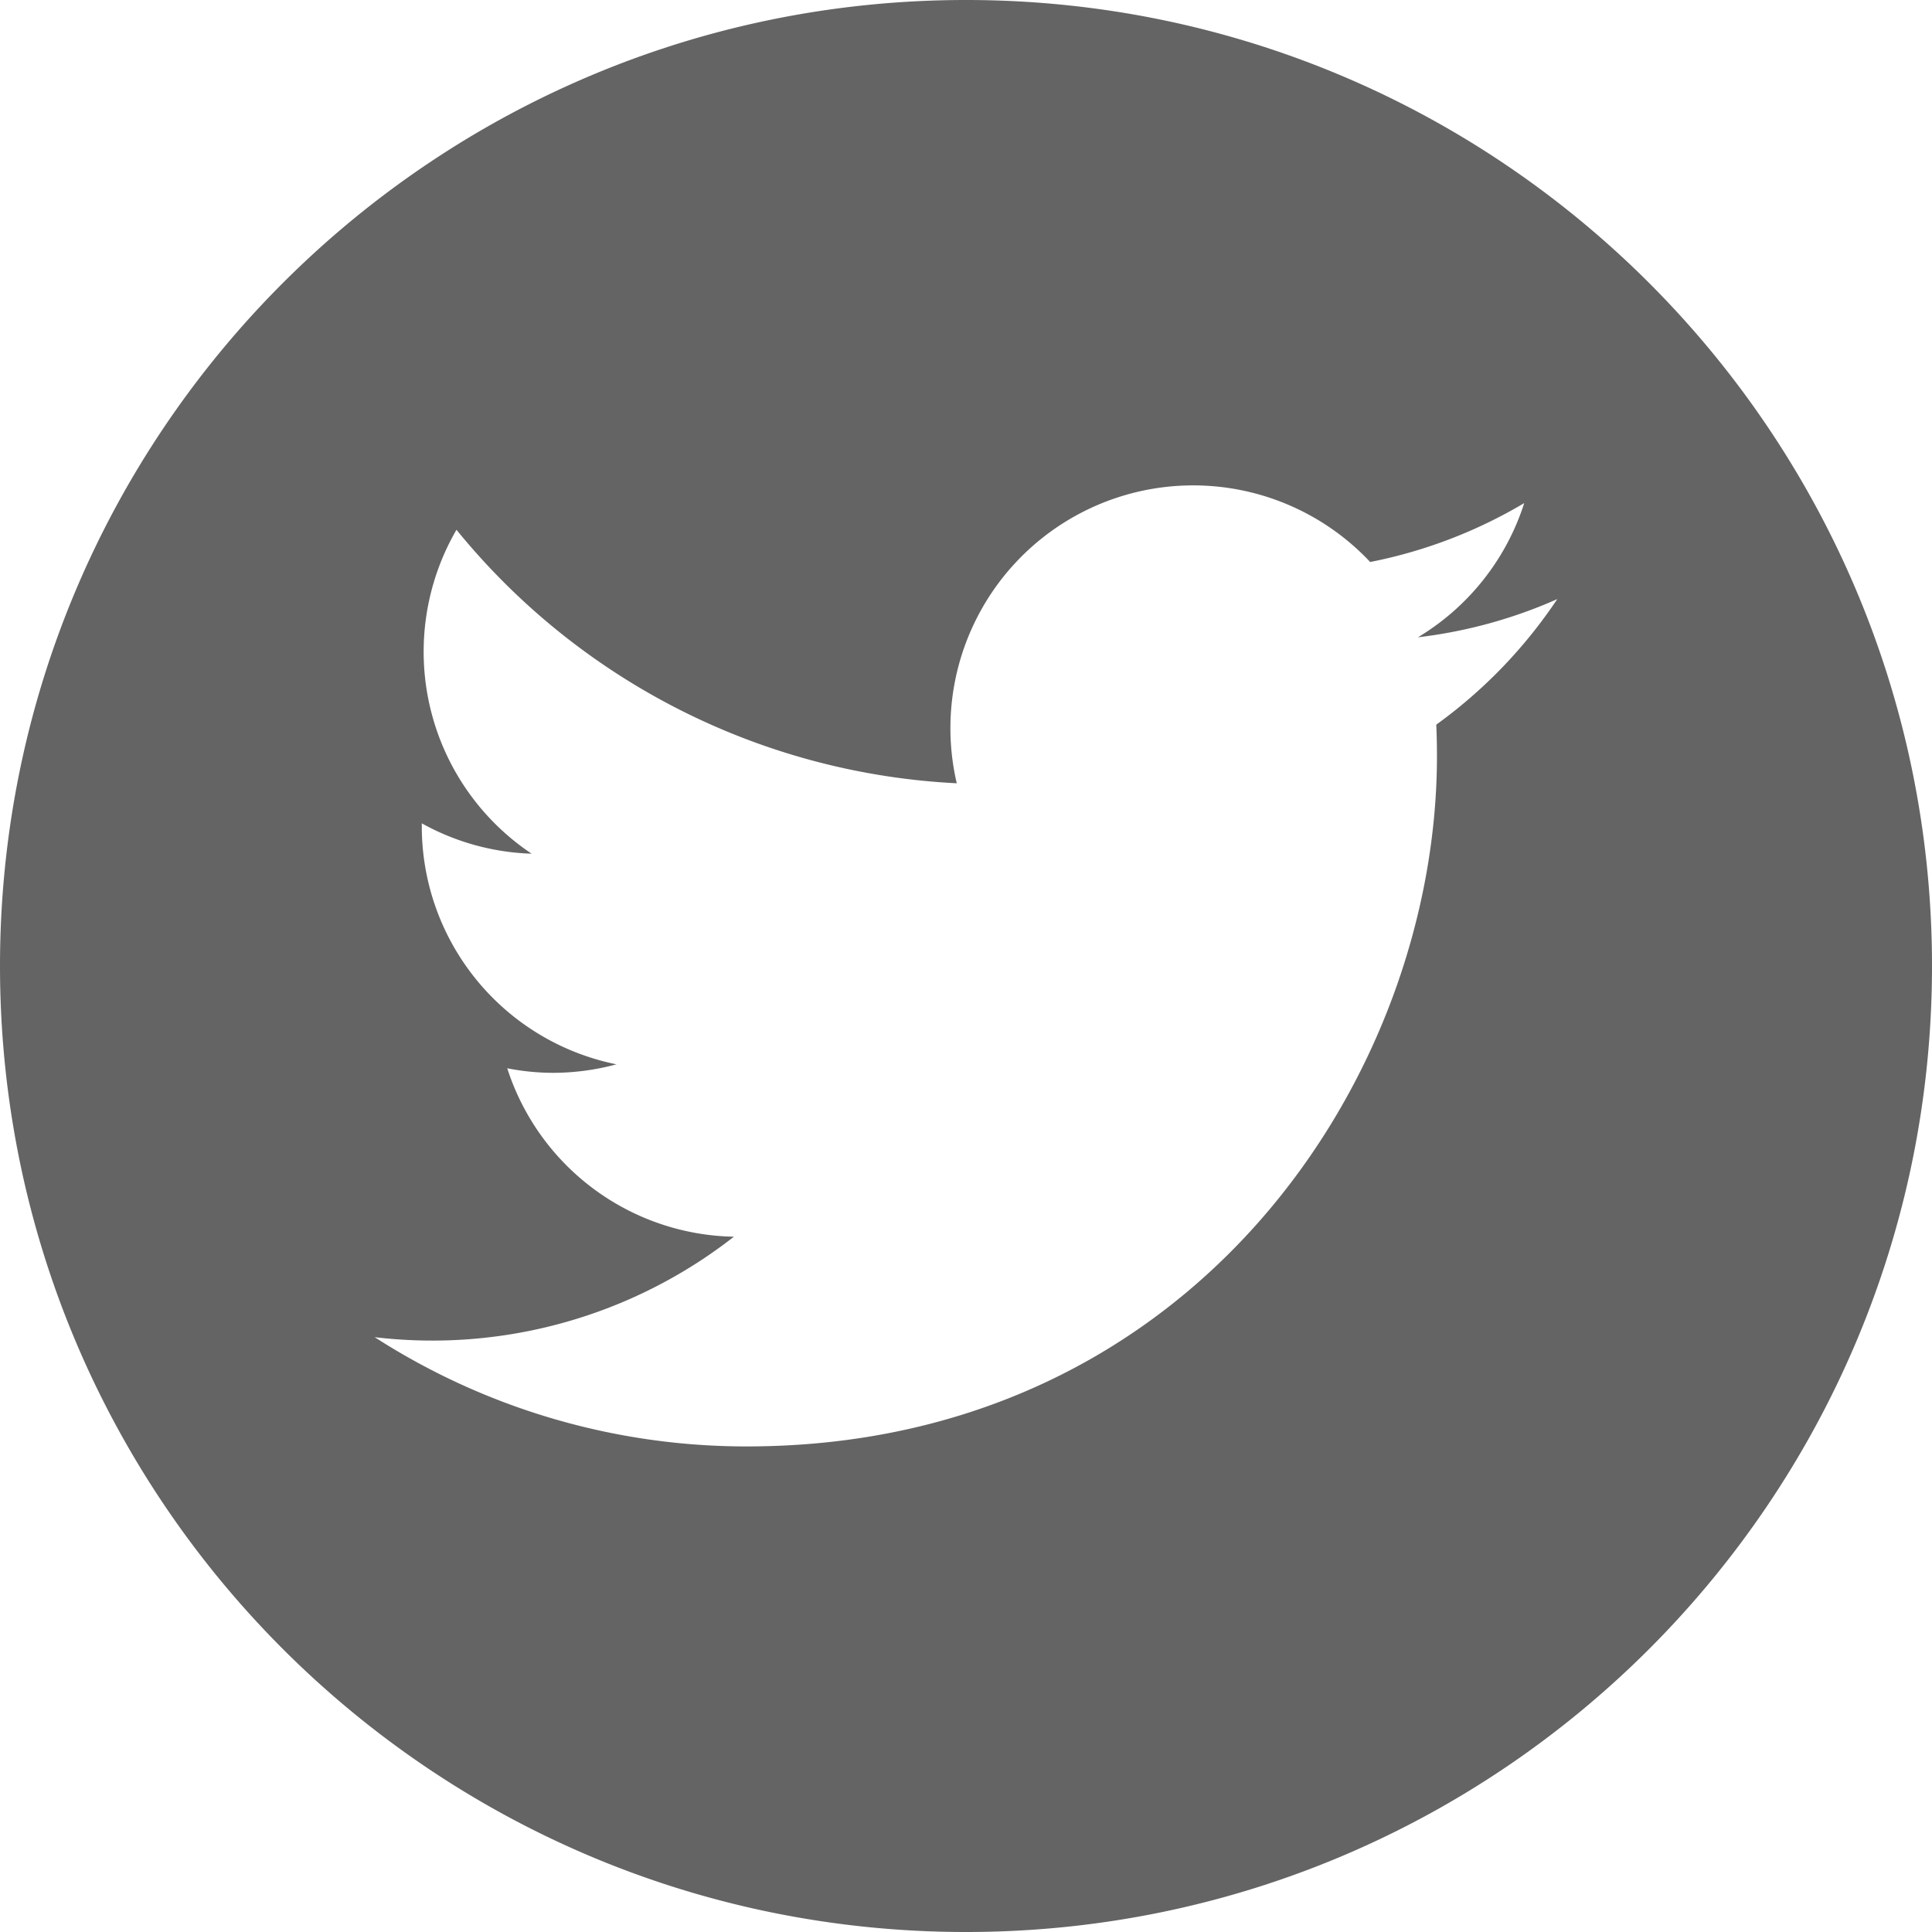 <svg xmlns="http://www.w3.org/2000/svg" viewBox="0 0 424.42 424.42"><defs><clipPath id="a"><path fill="none" d="M0 0h424.42v424.42H0z"/></clipPath></defs><g data-name="Layer 2"><g data-name="Layer 1"><g data-name="Group 53"><g data-name="Group 52"><g data-name="Group 51" clip-path="url(#a)"><path data-name="Path 48" d="M424.42 212.21C424.42 95 329.41 0 212.21 0 95 0 0 95 0 212.21c0 117.2 95 212.21 212.21 212.21 117.2 0 212.21-95 212.21-212.21M311.49 140a106 106 0 0030.61-8.39 107.74 107.74 0 01-26.58 27.58q.15 3.43.15 6.91c0 70.43-53.61 151.65-151.65 151.65a150.8 150.8 0 01-81.71-24 107.53 107.53 0 0078.91-22.07 53.35 53.35 0 01-49.79-37 52.69 52.69 0 0010 1 53.8 53.8 0 0014-1.87 53.34 53.34 0 01-42.77-52.26v-.68a53.07 53.07 0 0024.13 6.67 53.36 53.36 0 01-16.51-71.16 151.36 151.36 0 00109.9 55.69A53.33 53.33 0 01301 123.46a106.61 106.61 0 0033.84-12.94A53.33 53.33 0 01311.49 140" fill="#646464"/></g></g></g></g></g></svg>